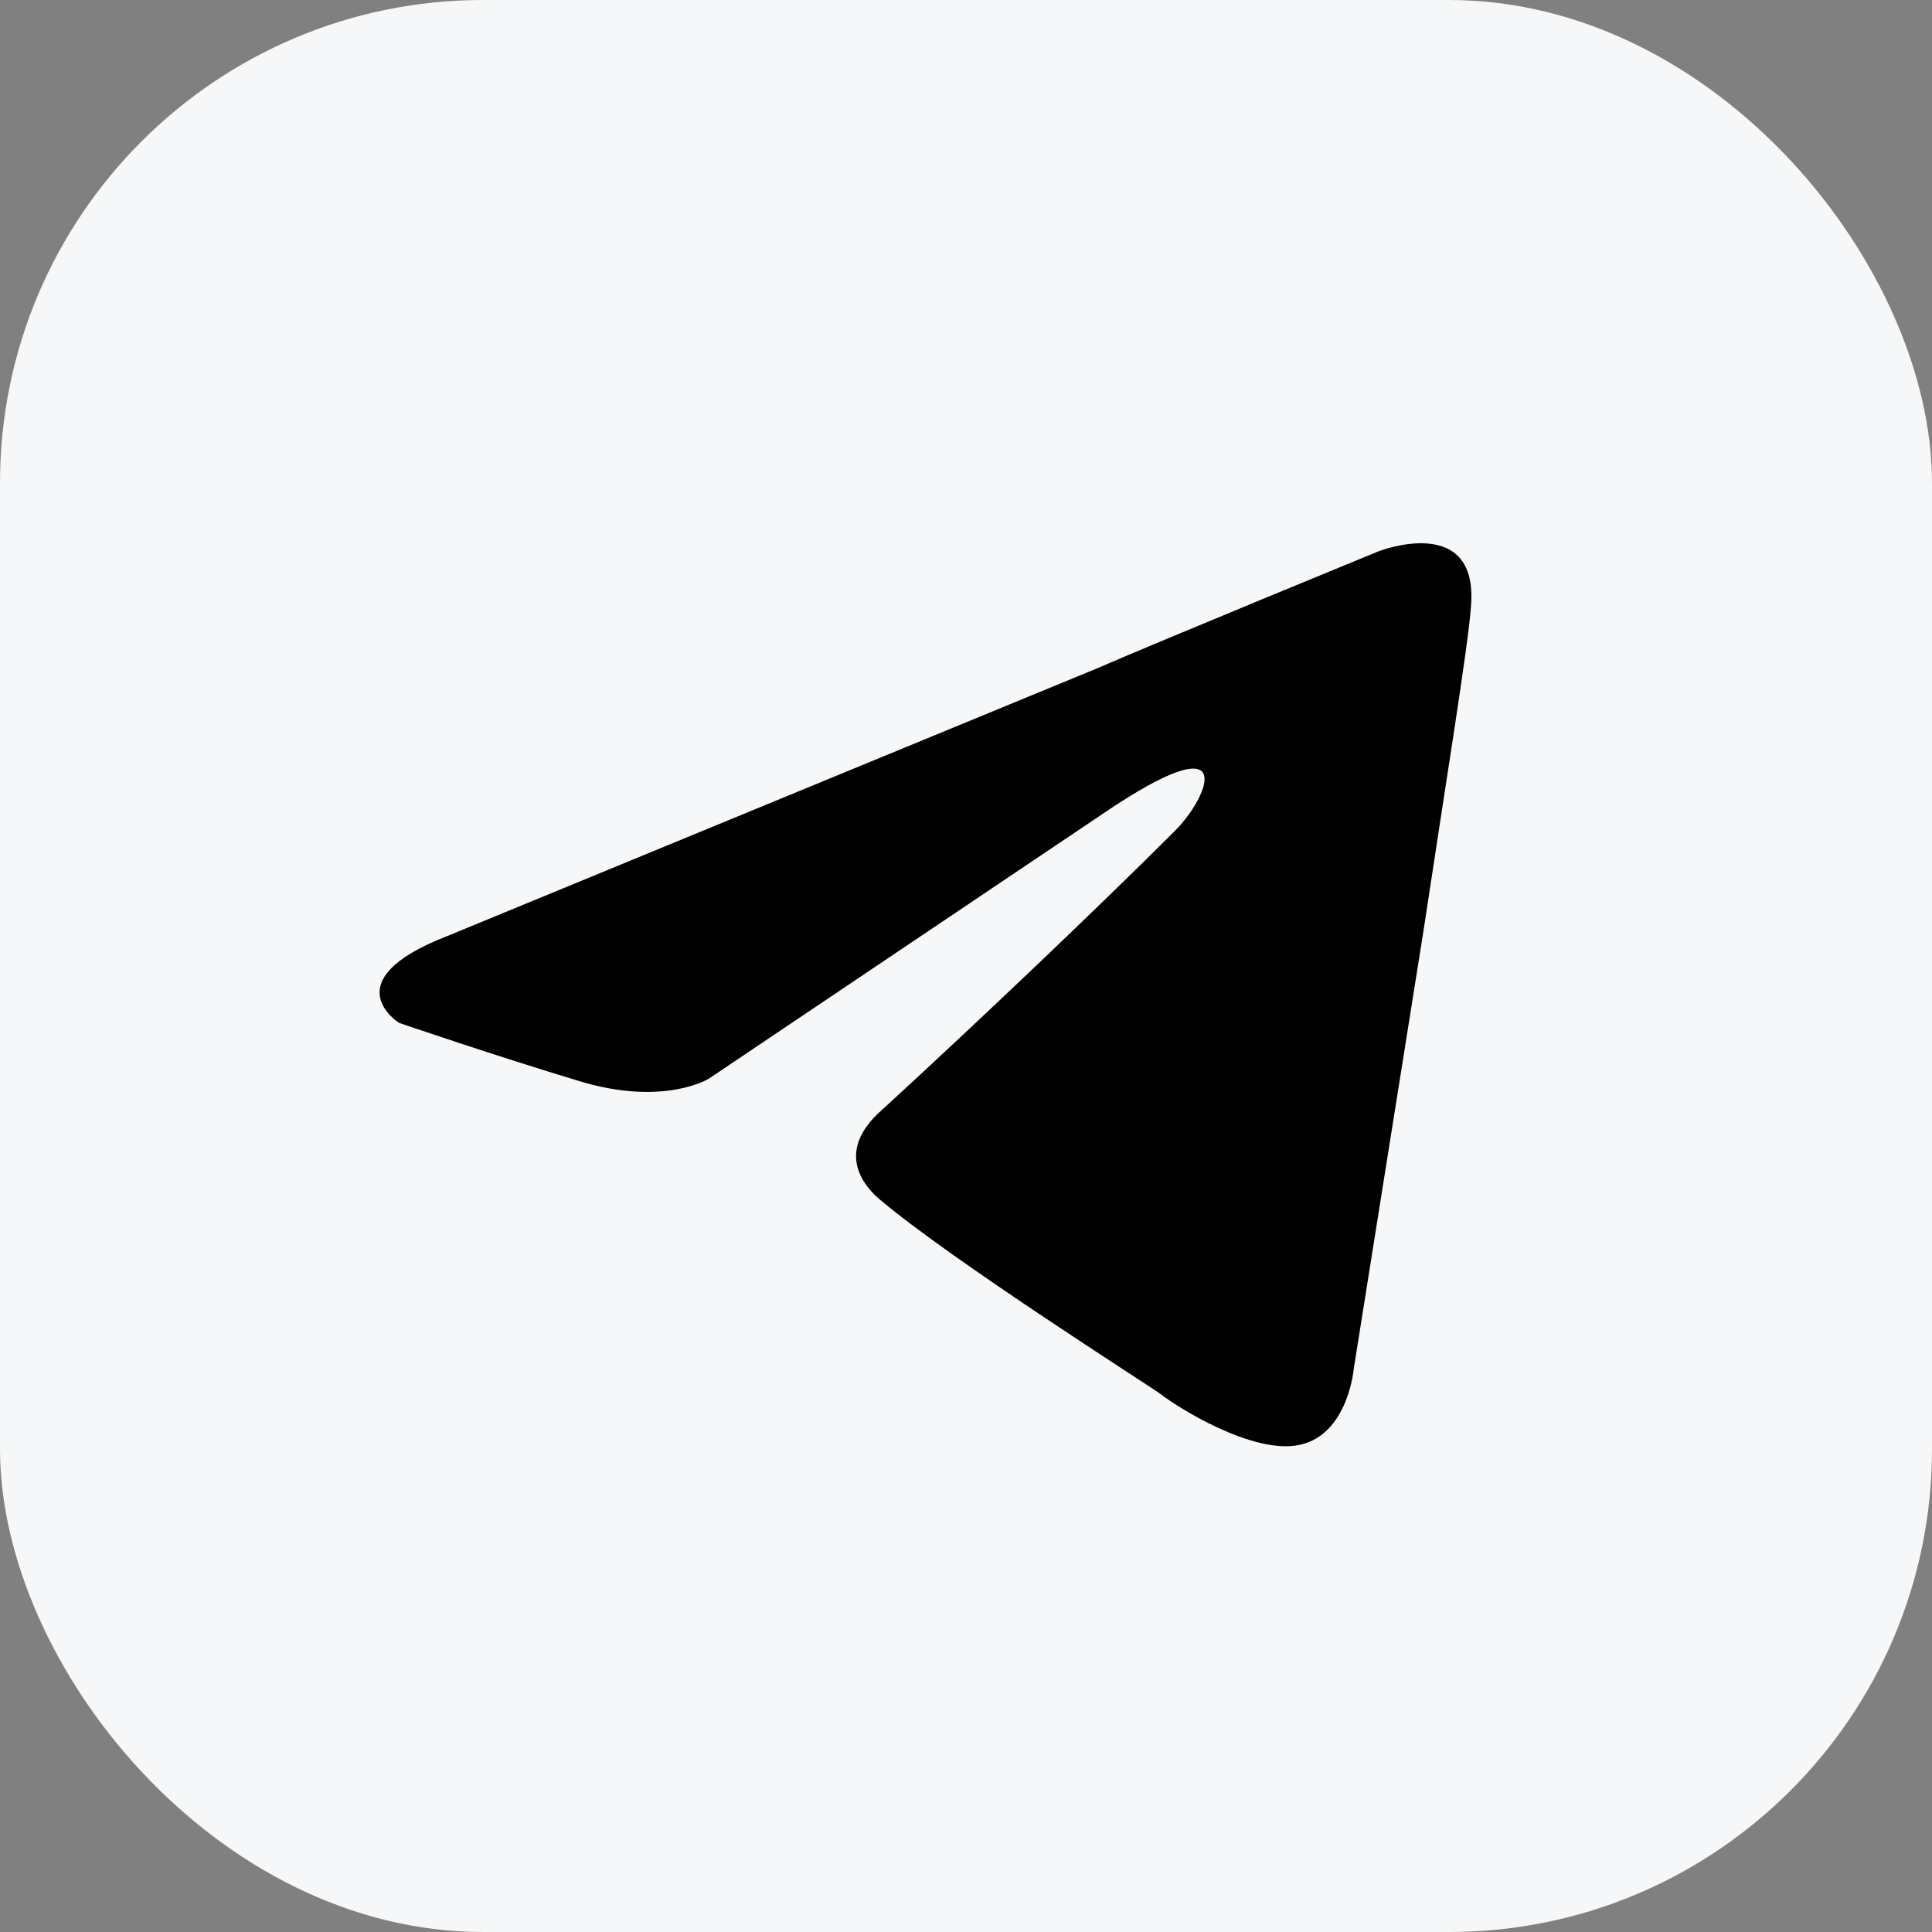 <svg width="32" height="32" viewBox="0 0 32 32" fill="none" xmlns="http://www.w3.org/2000/svg">
<rect x="0" y="0" width="32" height="32" fill="#808080" stroke="none"/>
<rect width="32" height="32" rx="8" fill="#F6F7F8"/>
<path d="M7.396 15.509L18.169 11.071C19.232 10.609 22.837 9.13 22.837 9.13C22.837 9.13 24.501 8.483 24.363 10.055C24.317 10.702 23.947 12.966 23.577 15.42L22.421 22.68C22.421 22.68 22.329 23.743 21.543 23.928C20.757 24.113 19.463 23.281 19.232 23.096C19.047 22.958 15.765 20.878 14.564 19.861C14.24 19.583 13.87 19.029 14.61 18.382C16.274 16.856 18.261 14.961 19.463 13.759C20.018 13.205 20.573 11.911 18.261 13.482L11.741 17.866C11.741 17.866 11.001 18.328 9.614 17.912C8.228 17.496 6.61 16.942 6.61 16.942C6.61 16.942 5.5 16.248 7.396 15.509Z" fill="black"/>
</svg>
